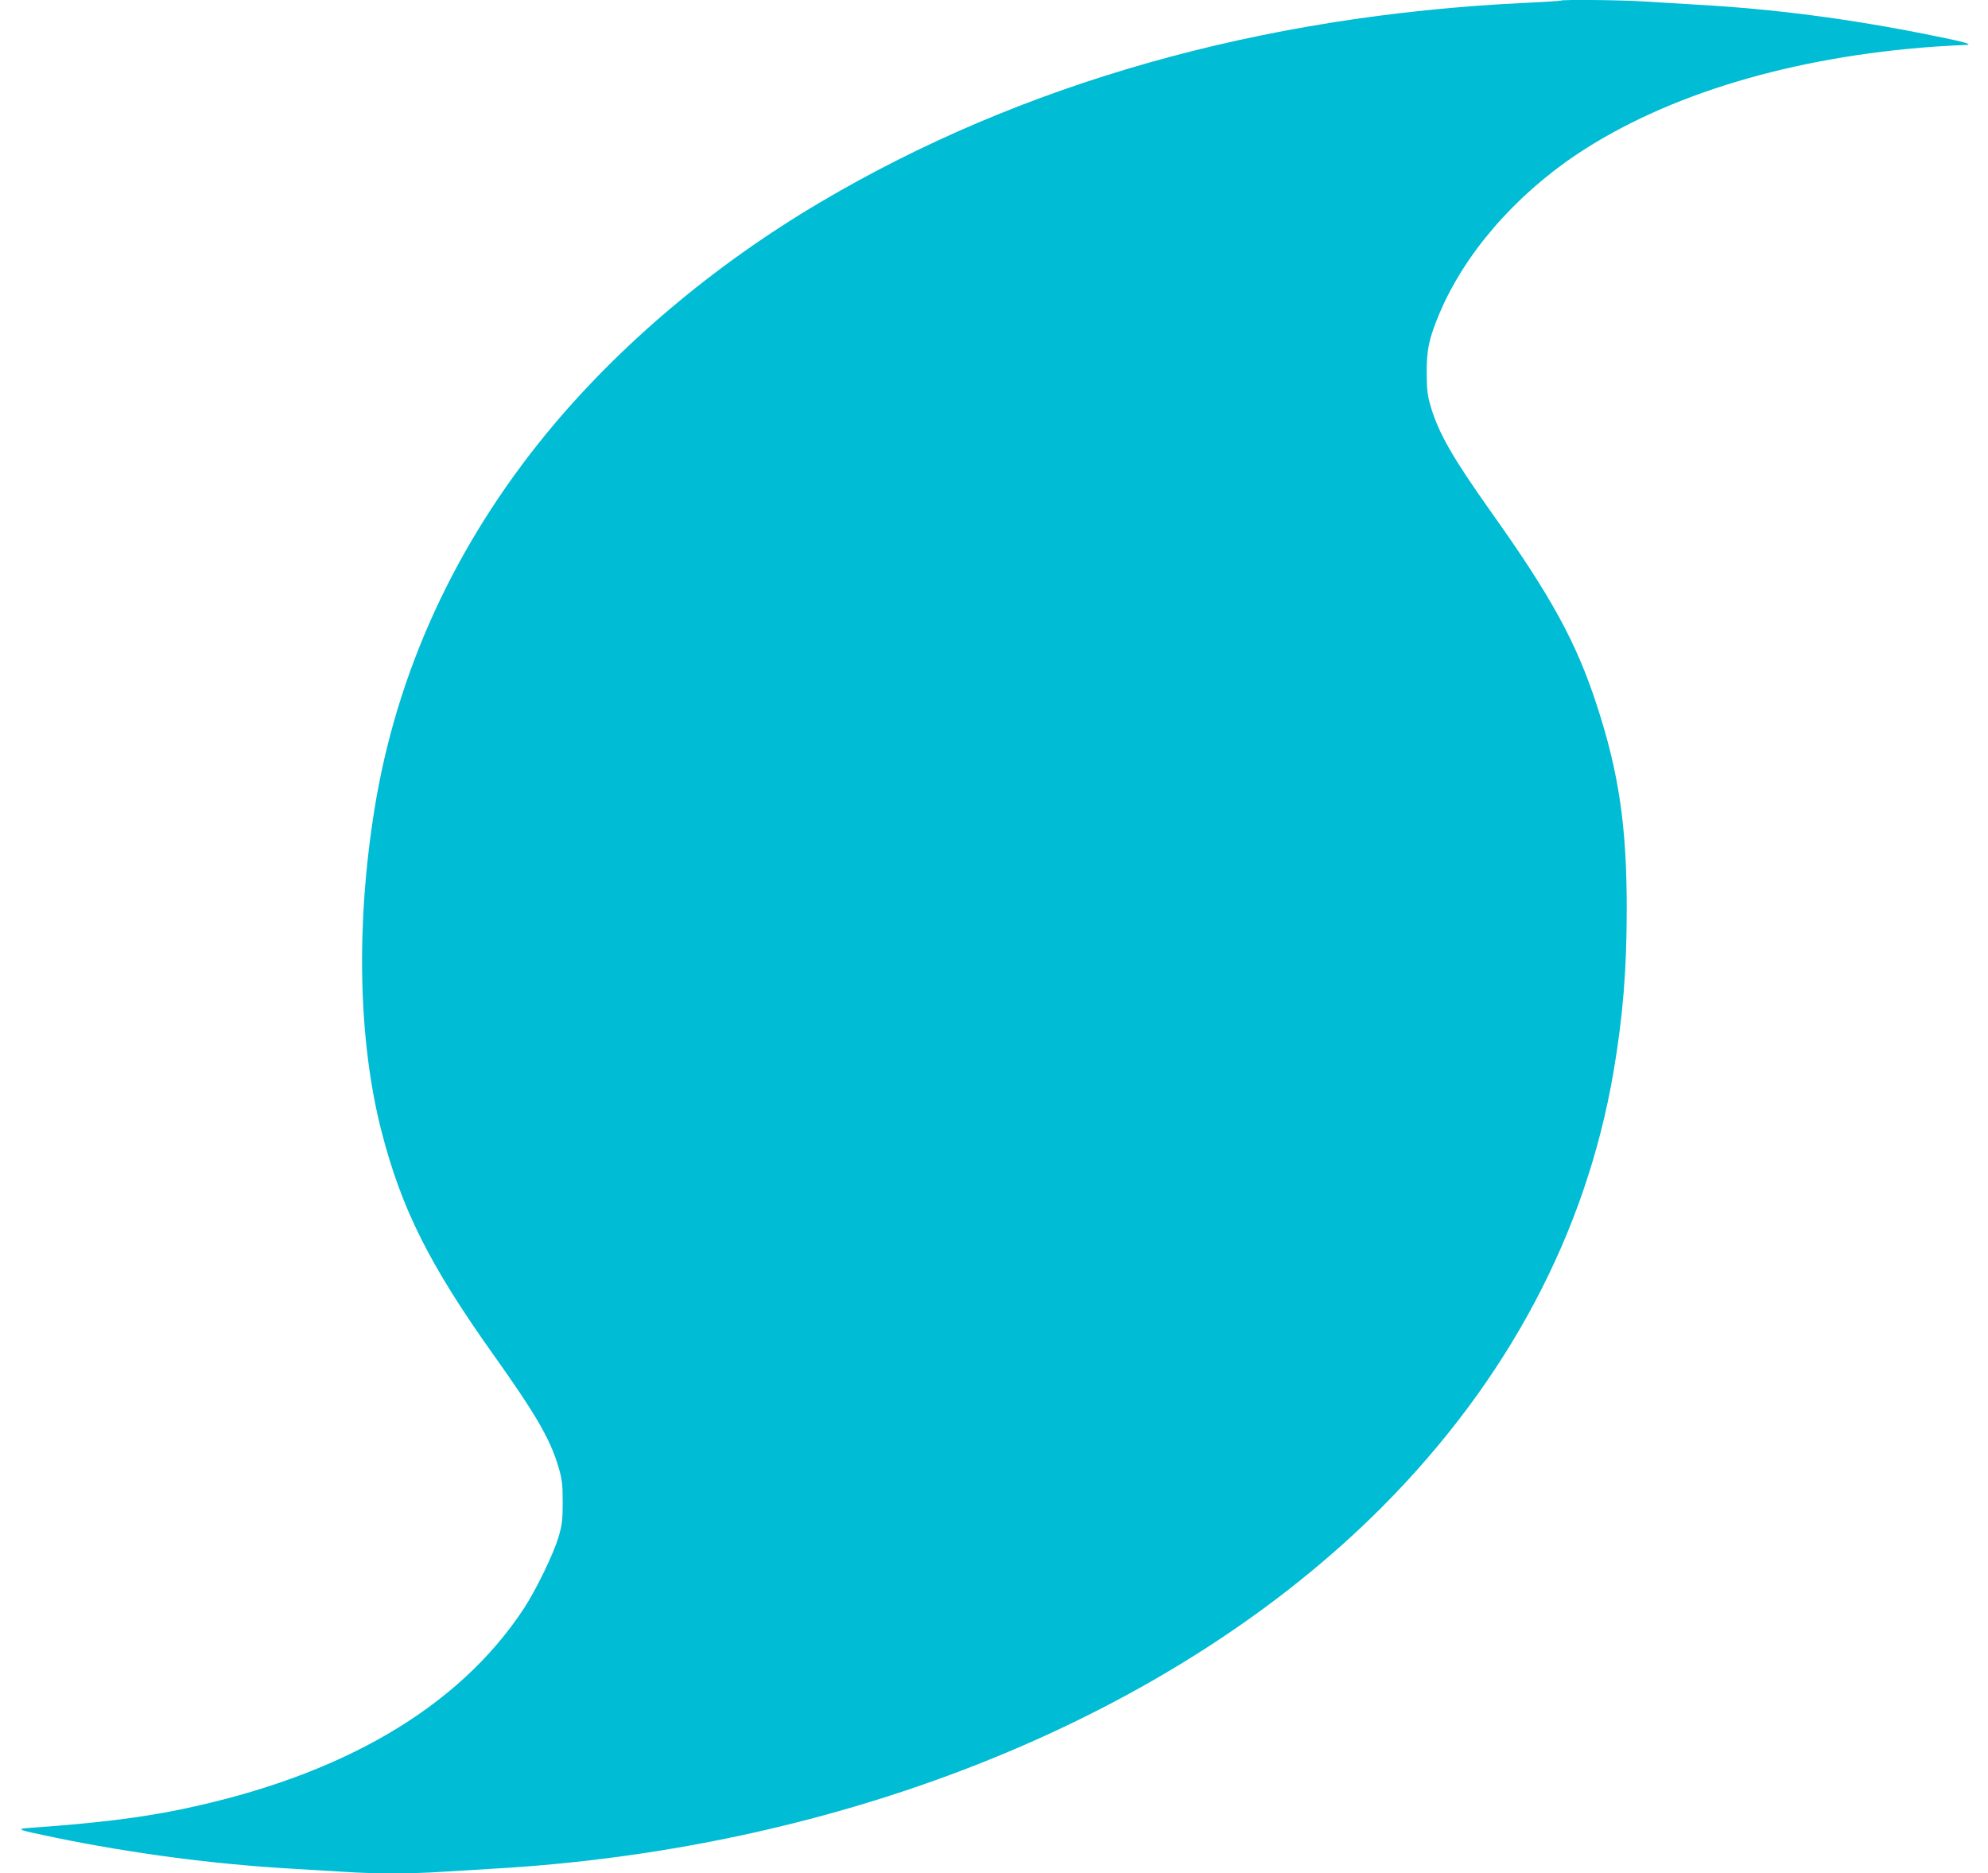 <?xml version="1.0" standalone="no"?>
<!DOCTYPE svg PUBLIC "-//W3C//DTD SVG 20010904//EN"
 "http://www.w3.org/TR/2001/REC-SVG-20010904/DTD/svg10.dtd">
<svg version="1.0" xmlns="http://www.w3.org/2000/svg"
 width="1280pt" height="1206pt" viewBox="0 0 1280 1206"
 preserveAspectRatio="xMidYMid meet">
<g transform="translate(0,1206) scale(0.1,-0.1)"
fill="#00bcd4" stroke="none">
<path d="M10049 12056 c-2 -2 -110 -9 -239 -15 -1698 -82 -3236 -518 -4530
-1284 -686 -405 -1297 -922 -1761 -1487 -591 -721 -966 -1539 -1108 -2420
-120 -748 -104 -1486 44 -2068 129 -503 309 -863 724 -1446 271 -381 365 -542
417 -721 23 -78 27 -108 27 -225 0 -117 -4 -147 -27 -225 -33 -111 -144 -339
-223 -460 -421 -640 -1175 -1080 -2213 -1294 -261 -54 -552 -89 -955 -117
-111 -8 -104 -11 147 -63 499 -103 1026 -172 1528 -201 107 -6 259 -15 336
-20 182 -13 447 -13 628 0 77 5 227 14 331 20 2277 129 4388 988 5725 2330
805 809 1312 1761 1489 2801 60 352 85 655 85 1049 0 528 -50 872 -191 1305
-133 410 -294 704 -690 1260 -238 336 -328 493 -379 661 -23 76 -27 109 -28
219 -1 152 14 224 80 382 161 386 485 761 889 1031 579 385 1386 627 2305 692
80 5 163 10 185 10 73 1 16 18 -216 64 -520 105 -1004 168 -1504 196 -104 6
-254 15 -331 20 -139 10 -537 14 -545 6z"/>
</g>
</svg>
